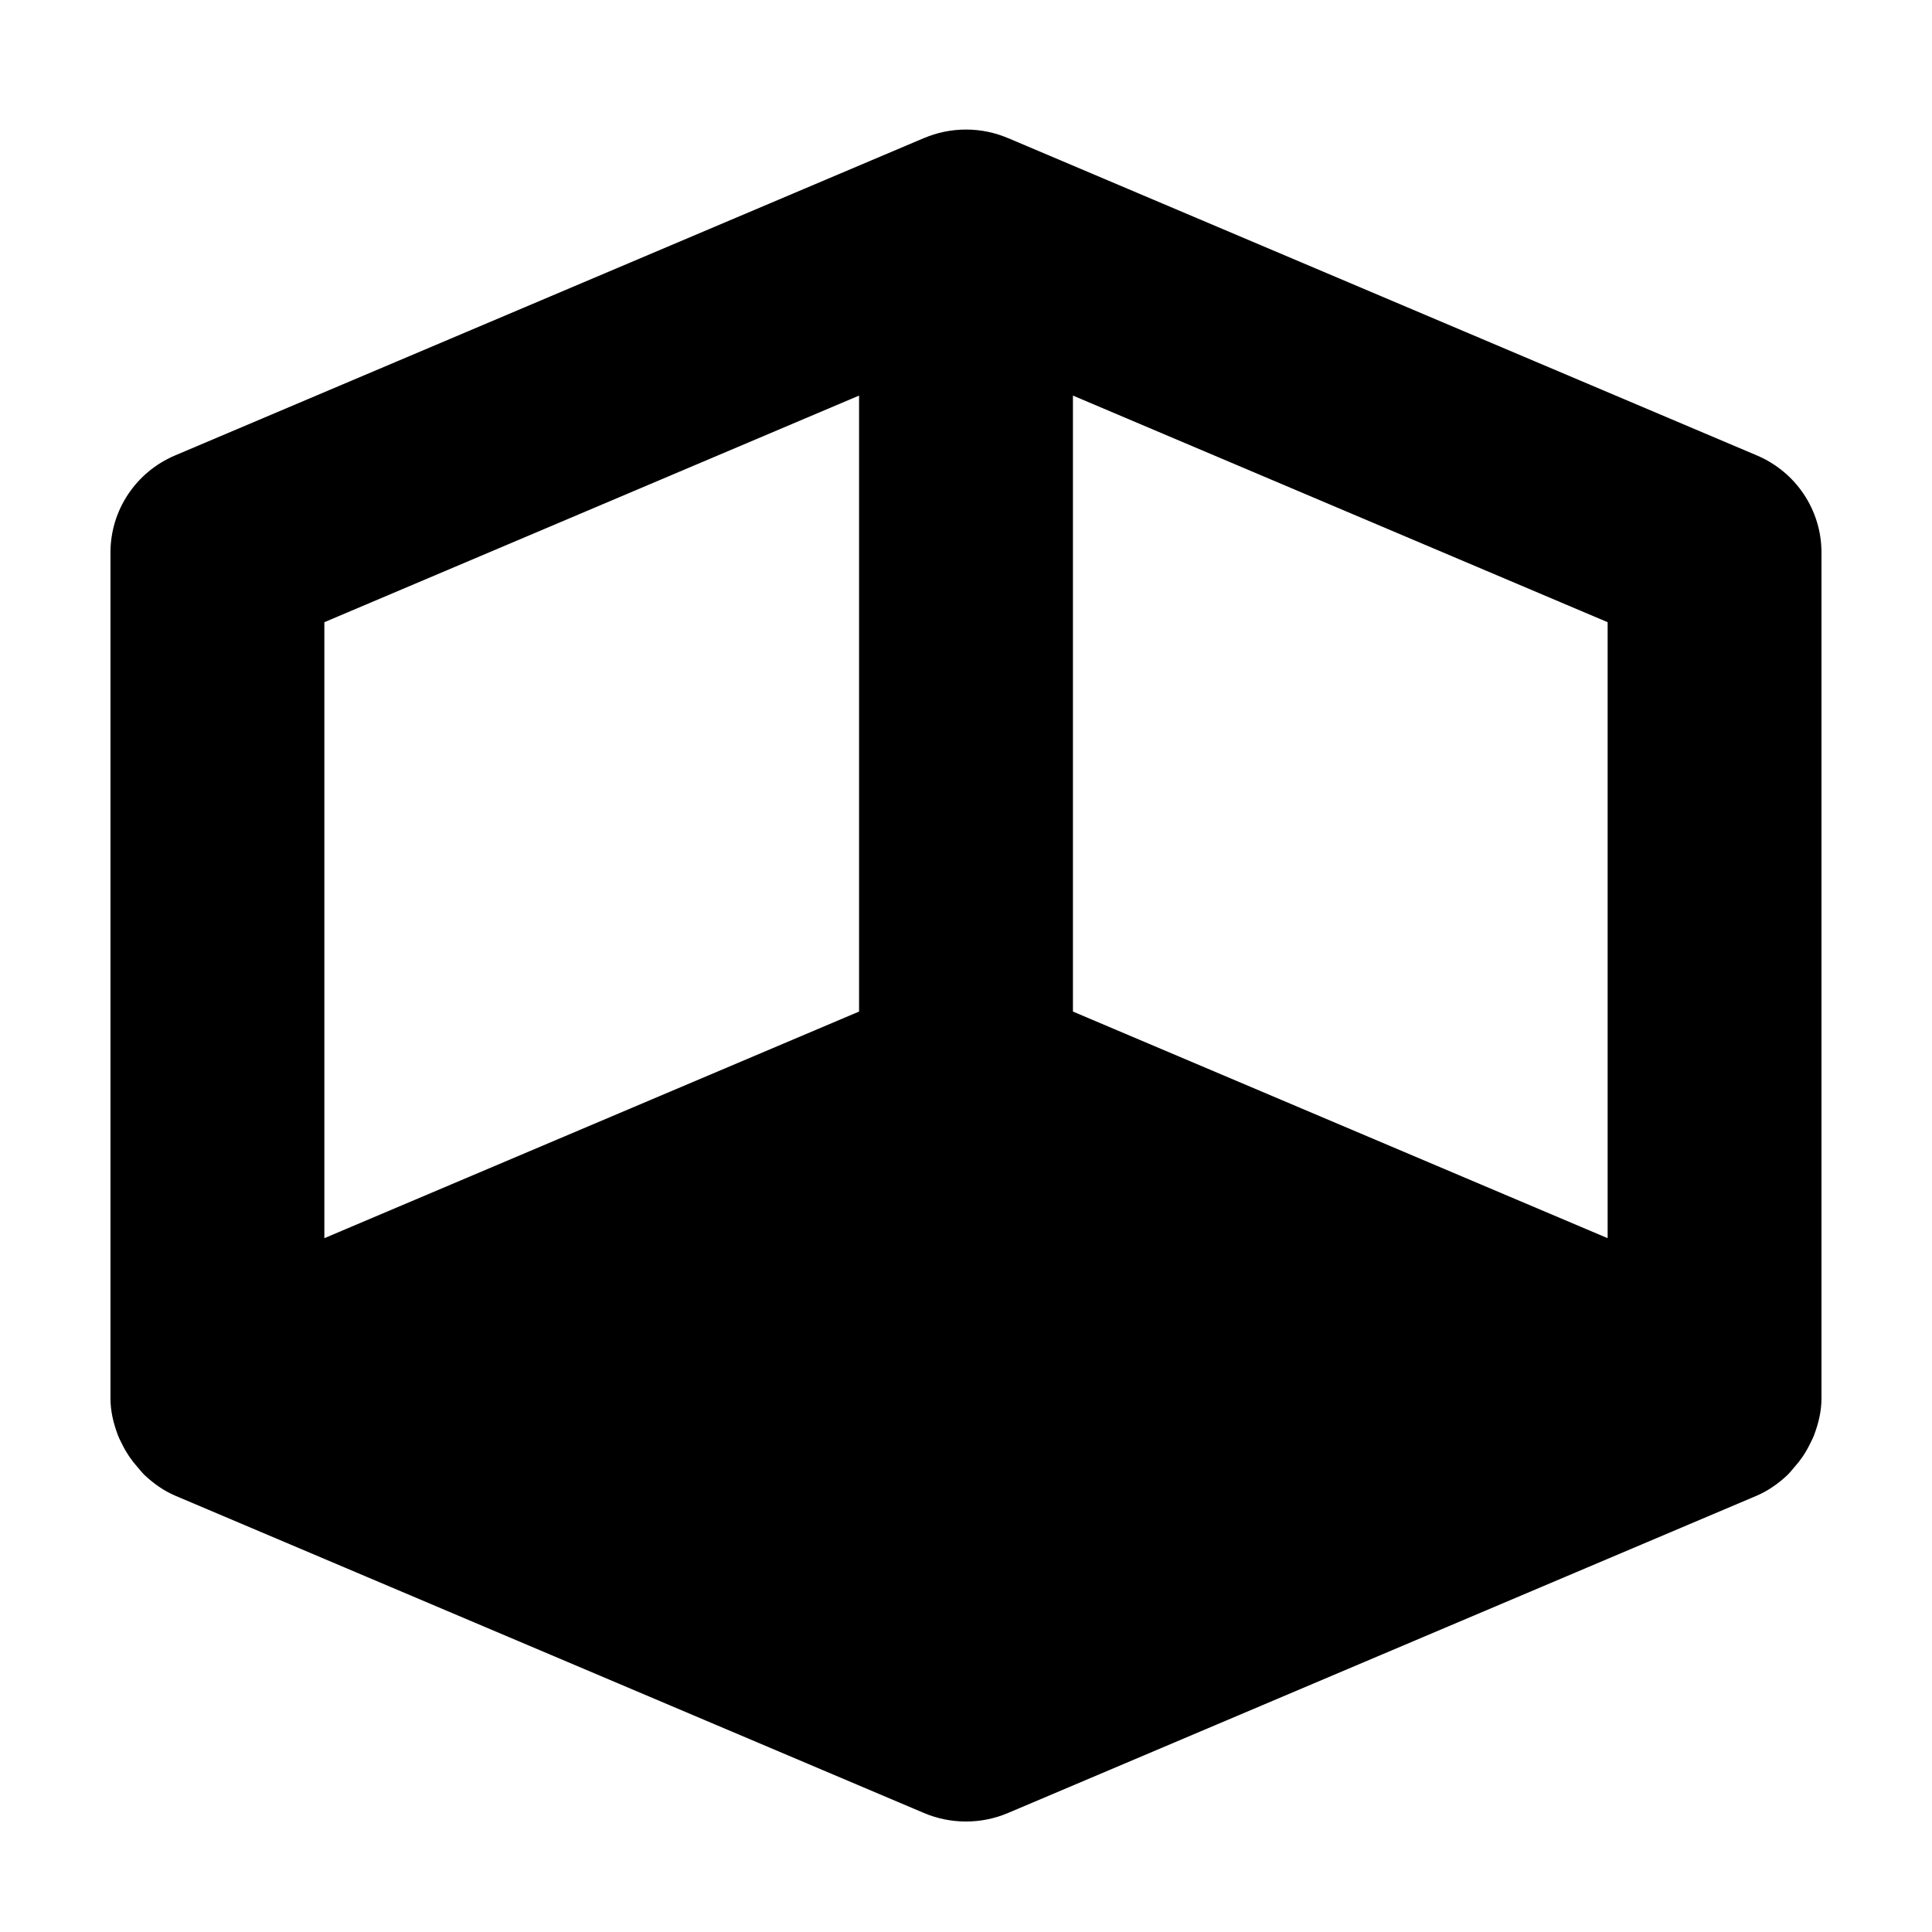 <?xml version="1.0" encoding="UTF-8"?>
<!-- Uploaded to: ICON Repo, www.svgrepo.com, Generator: ICON Repo Mixer Tools -->
<svg fill="#000000" width="800px" height="800px" version="1.1" viewBox="144 144 512 512" xmlns="http://www.w3.org/2000/svg">
 <path d="m570.04 308.89-141.7-60.055v163.24l141.7 60.055zm-198.38-60.055-141.7 60.055v163.24l141.7-60.055zm253.07 275.54c-0.371 0.953-0.824 1.766-1.25 2.637-1.074 2.156-2.406 4.09-4.023 5.883-0.621 0.73-1.188 1.457-1.871 2.102-2.352 2.188-4.984 4.062-8.047 5.383l-0.055 0.027c-0.031 0-0.086 0.027-0.145 0.055l-198.18 83.988c-7.086 3.027-15.246 3.027-22.332 0l-198.18-83.988c-0.059-0.027-0.113-0.055-0.141-0.055l-0.059-0.027c-3.059-1.32-5.695-3.195-8.047-5.383-0.68-0.645-1.246-1.371-1.871-2.102-1.617-1.793-2.945-3.727-4.023-5.883-0.426-0.871-0.879-1.684-1.246-2.637-1.164-3.082-1.984-6.332-1.984-9.754v-224.19c0-11.238 6.742-21.355 17.172-25.758l198.38-84.07h0.027c3.43-1.457 7.172-2.269 11.141-2.269 3.965 0 7.707 0.812 11.137 2.269h0.027l198.38 84.07c10.43 4.402 17.172 14.52 17.172 25.758v224.19c0 3.422-0.82 6.672-1.98 9.754z" fill-rule="evenodd"/>
</svg>